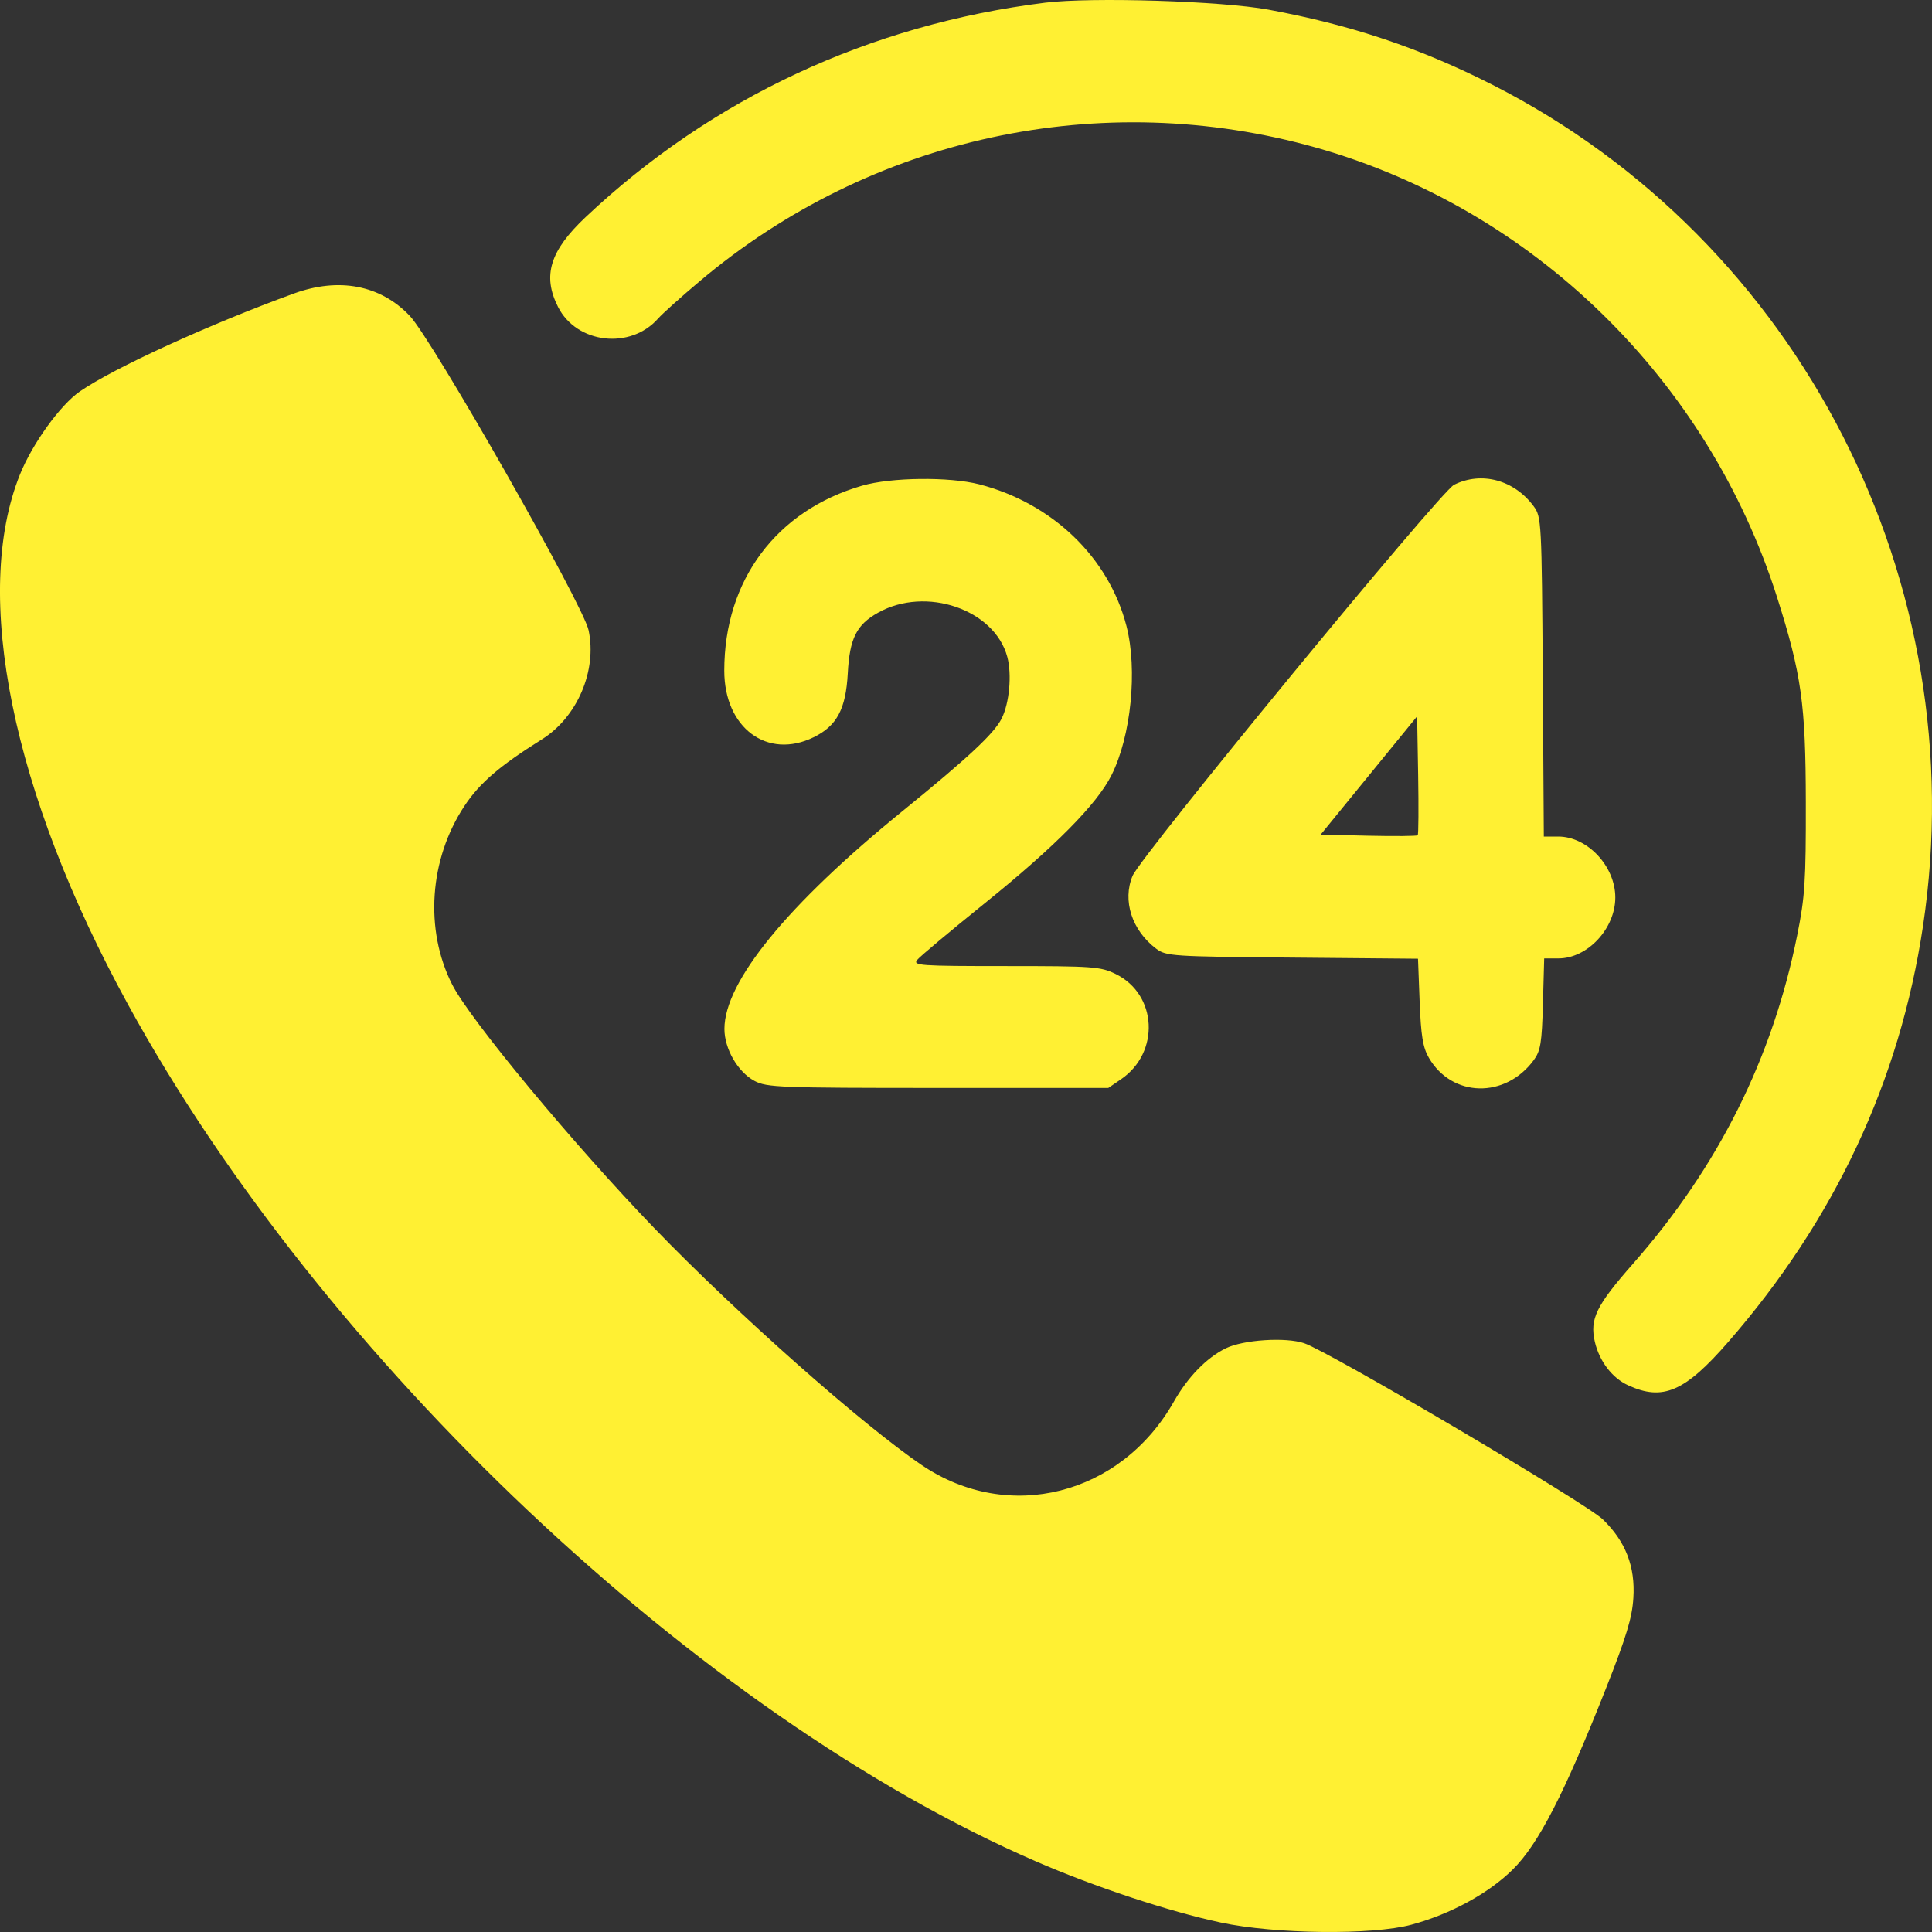 <?xml version="1.0" encoding="UTF-8"?>
<svg xmlns="http://www.w3.org/2000/svg" width="26" height="26" viewBox="0 0 26 26" fill="none">
  <rect x="0" y="0" width="26" height="26" fill="#333333" stroke="none"/>
  <path fill-rule="evenodd" clip-rule="evenodd" d="M14.066 0.036C11.703 0.33 9.58 1.32 7.882 2.921C7.4 3.375 7.297 3.71 7.51 4.131C7.761 4.627 8.485 4.71 8.858 4.285C8.914 4.222 9.165 3.996 9.417 3.784C11.72 1.84 14.82 1.169 17.717 1.988C20.633 2.813 22.985 5.108 23.915 8.037C24.244 9.075 24.3 9.472 24.302 10.797C24.304 11.857 24.29 12.071 24.186 12.587C23.854 14.241 23.124 15.702 21.977 17.006C21.479 17.572 21.392 17.751 21.463 18.059C21.524 18.32 21.697 18.546 21.911 18.643C22.378 18.858 22.675 18.729 23.256 18.062C24.692 16.413 25.566 14.547 25.879 12.463C26.574 7.839 24.224 3.247 20.087 1.142C19.113 0.647 18.189 0.337 17.072 0.13C16.444 0.013 14.688 -0.041 14.066 0.036ZM3.955 3.95C2.815 4.365 1.531 4.952 1.073 5.269C0.81 5.452 0.436 5.97 0.269 6.384C-0.381 7.998 0.163 10.672 1.721 13.515C4.337 18.292 9.412 23.083 13.939 25.049C14.731 25.393 15.727 25.723 16.429 25.873C17.155 26.029 18.471 26.044 18.994 25.902C19.521 25.76 20.035 25.48 20.361 25.156C20.704 24.816 21.053 24.137 21.616 22.713C21.886 22.029 21.965 21.77 21.981 21.505C22.008 21.082 21.877 20.744 21.57 20.447C21.344 20.228 17.884 18.187 17.55 18.076C17.299 17.992 16.732 18.03 16.496 18.145C16.238 18.272 15.986 18.53 15.797 18.863C15.082 20.124 13.571 20.505 12.407 19.718C11.611 19.18 9.914 17.677 8.807 16.53C7.72 15.403 6.323 13.72 6.085 13.249C5.711 12.511 5.777 11.562 6.25 10.847C6.455 10.537 6.724 10.306 7.291 9.951C7.768 9.653 8.037 9.026 7.921 8.481C7.848 8.137 5.816 4.565 5.513 4.249C5.119 3.836 4.562 3.729 3.955 3.95ZM11.602 6.536C10.446 6.871 9.747 7.809 9.747 9.025C9.747 9.795 10.325 10.226 10.949 9.922C11.262 9.769 11.383 9.543 11.409 9.062C11.434 8.592 11.526 8.407 11.817 8.245C12.462 7.884 13.385 8.201 13.556 8.841C13.619 9.079 13.584 9.462 13.48 9.669C13.378 9.872 13.037 10.191 12.135 10.924C10.594 12.178 9.75 13.211 9.749 13.846C9.749 14.114 9.928 14.425 10.153 14.546C10.318 14.634 10.488 14.641 12.622 14.641H14.915L15.085 14.525C15.614 14.165 15.575 13.381 15.013 13.107C14.811 13.008 14.707 13.001 13.536 13.001C12.374 13.001 12.281 12.994 12.344 12.917C12.382 12.87 12.791 12.528 13.252 12.156C14.196 11.395 14.761 10.824 14.957 10.434C15.222 9.908 15.311 9.013 15.159 8.423C14.921 7.501 14.162 6.772 13.179 6.518C12.773 6.414 11.993 6.423 11.602 6.536ZM19.568 6.524C19.383 6.616 15.357 11.514 15.242 11.786C15.102 12.118 15.232 12.521 15.559 12.767C15.693 12.868 15.774 12.873 17.391 12.887L19.083 12.902L19.105 13.481C19.123 13.938 19.148 14.096 19.229 14.235C19.54 14.771 20.258 14.787 20.641 14.266C20.732 14.142 20.75 14.034 20.764 13.51L20.781 12.898H20.973C21.364 12.898 21.738 12.497 21.738 12.078C21.738 11.658 21.364 11.258 20.97 11.258H20.776L20.762 9.109C20.748 7.021 20.744 6.956 20.641 6.815C20.379 6.459 19.939 6.339 19.568 6.524ZM19.079 11.241C19.068 11.252 18.77 11.255 18.416 11.247L17.773 11.232L18.422 10.436L19.071 9.64L19.085 10.431C19.092 10.866 19.09 11.23 19.079 11.241Z" fill="#FFF033"></path>
</svg>
